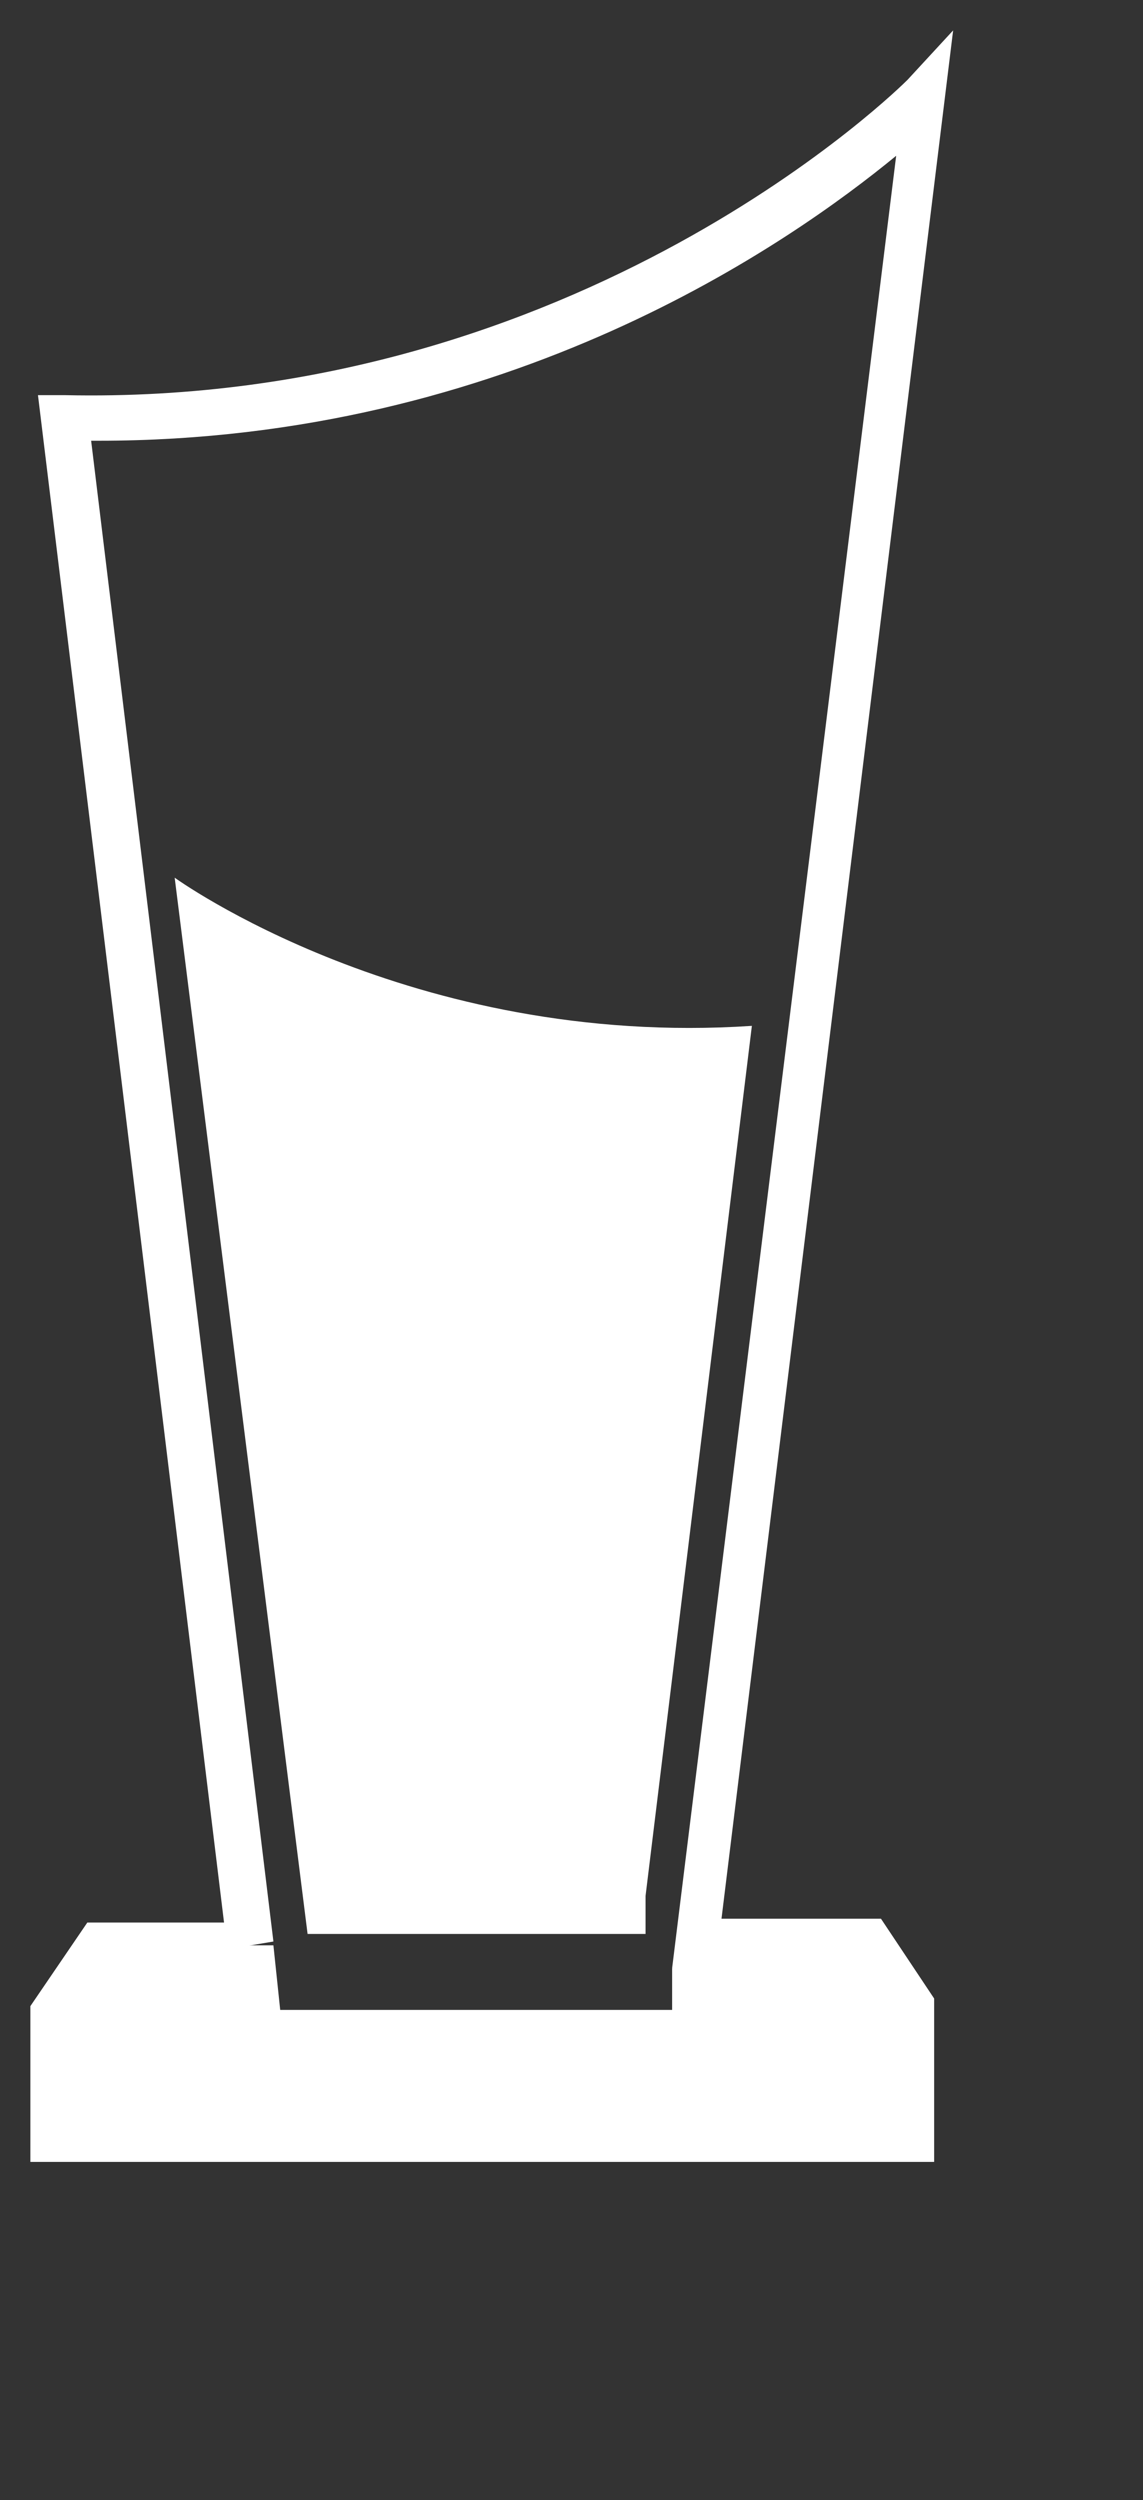 <?xml version="1.0" encoding="utf-8"?>
<!-- Generator: Adobe Illustrator 23.0.6, SVG Export Plug-In . SVG Version: 6.00 Build 0)  -->
<svg version="1.1" id="Ebene_1" xmlns="http://www.w3.org/2000/svg" xmlns:xlink="http://www.w3.org/1999/xlink" x="0px" y="0px"
	 viewBox="0 0 30.1 65.8" style="enable-background:new 0 0 30.1 65.8;" xml:space="preserve">
<rect x="0" y="0" width="30.1" height="65.8" fill="#333333" stroke="none"/>
<style type="text/css">
	.st0{fill:#FFFFFF;}
</style>
<g>
	<g>
		<path class="st0" d="M24.6,56.9H0.8v-4.1l1.5-2.2h3.6L1,10.4h0.7c13.6,0.3,22.1-8.2,22.2-8.3l1.2-1.3L19,50.5h4.2l1.4,2.1V56.9z
			 M2,55.7h21.4v-2.6l-0.8-1.3h-4.9l5.9-47.7c-2.8,2.3-10.2,7.5-21,7.5c-0.1,0-0.1,0-0.2,0l4.8,39.5L3,51.8l-1,1.4V55.7z"/>
	</g>
	<rect x="1.4" y="52.9" class="st0" width="22.6" height="3.4"/>
	<polygon class="st0" points="1.5,52.9 2.8,51.2 7.2,51.2 7.4,53.1 1.6,53.4 	"/>
	<polygon class="st0" points="17.7,51.8 17.7,53 23.4,53.1 23.5,52.9 22.4,51.2 	"/>
	<path class="st0" d="M4.6,23.1c0,0,6.2,4.5,15.2,3.9L17,49.9v1H8.1L4.6,23.1z"/>
</g>
</svg>
